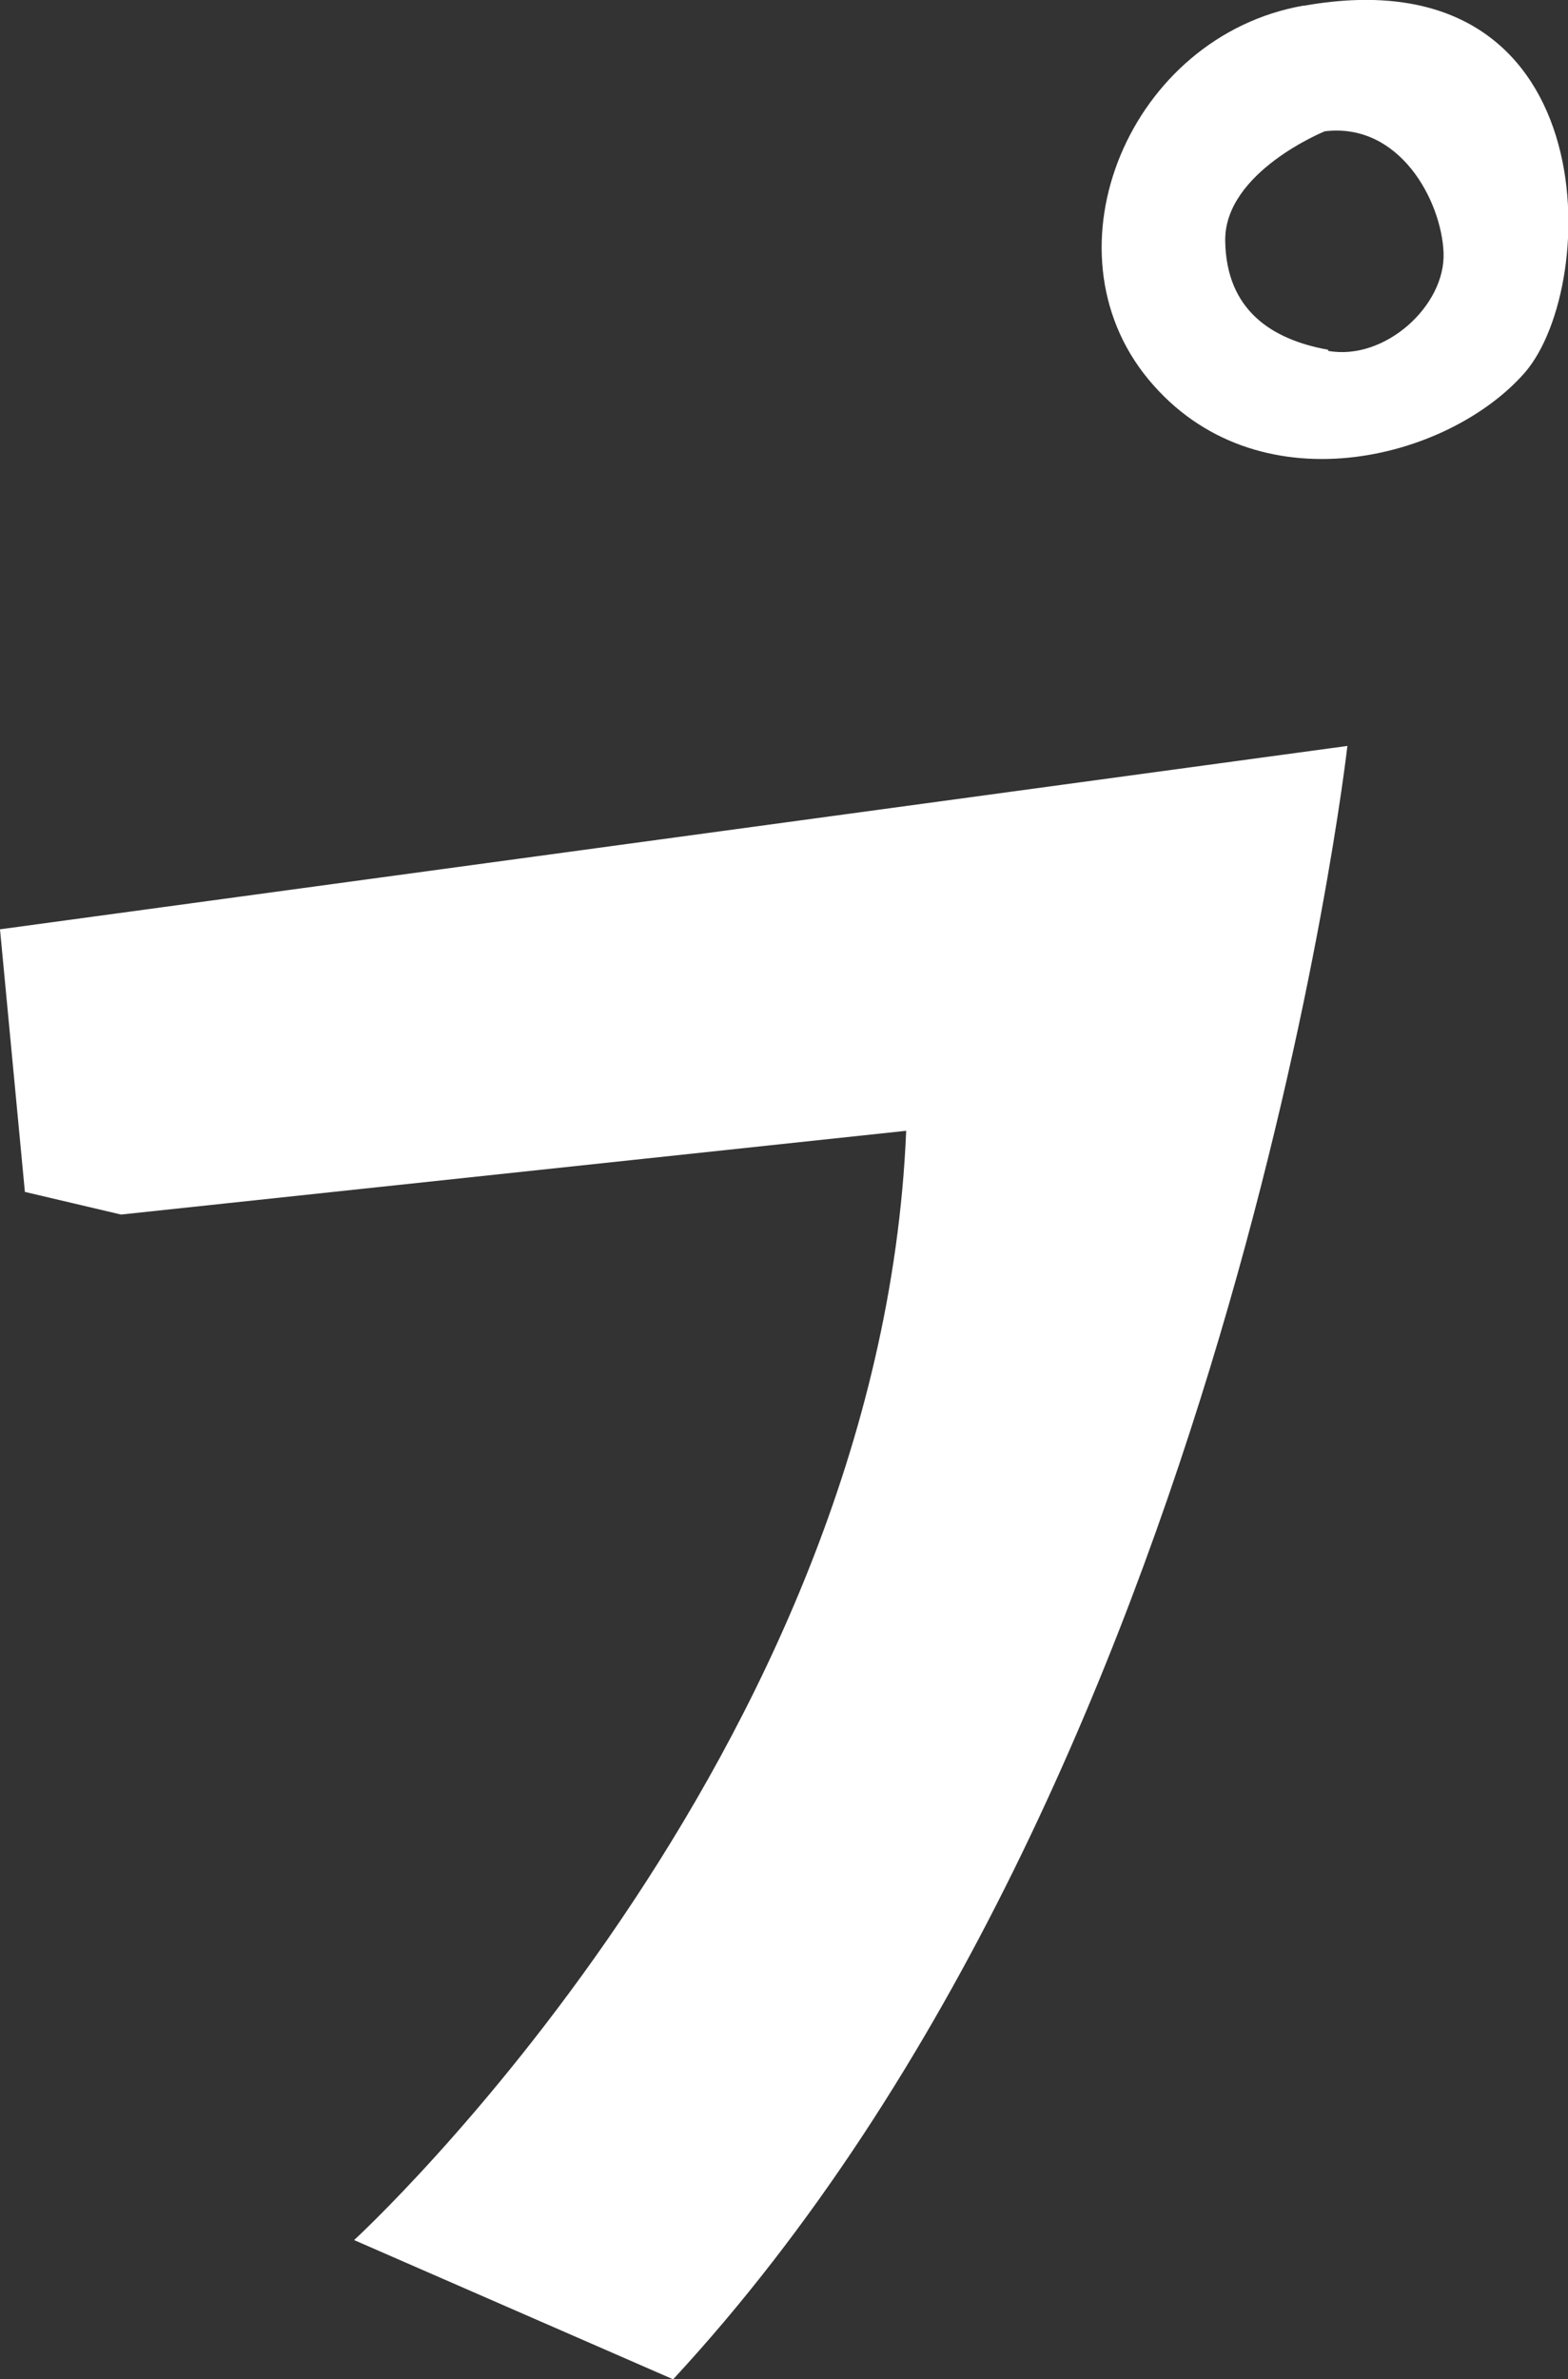 <svg xmlns="http://www.w3.org/2000/svg" viewBox="0 0 13.86 21.02"><rect x="0" y="0" width="13.86" height="21.02" fill="#333333" stroke="none"/><path d="M11.52.05C9.99.32 9.2 2.2 10.15 3.35s2.65.72 3.33-.06c.67-.78.71-3.71-1.95-3.24zm.22 3.04c-.5-.09-.9-.35-.91-.96s.88-.97.88-.97c.66-.08 1.03.61 1.05 1.07.02.47-.52.96-1.02.87zM.22 10.53L0 8.21l11.91-1.62s-1.03 9.11-5.96 14.43l-2.82-1.23s4.65-4.26 4.88-9.8l-6.94.74" fill="#fff" stroke-width="0"/></svg>